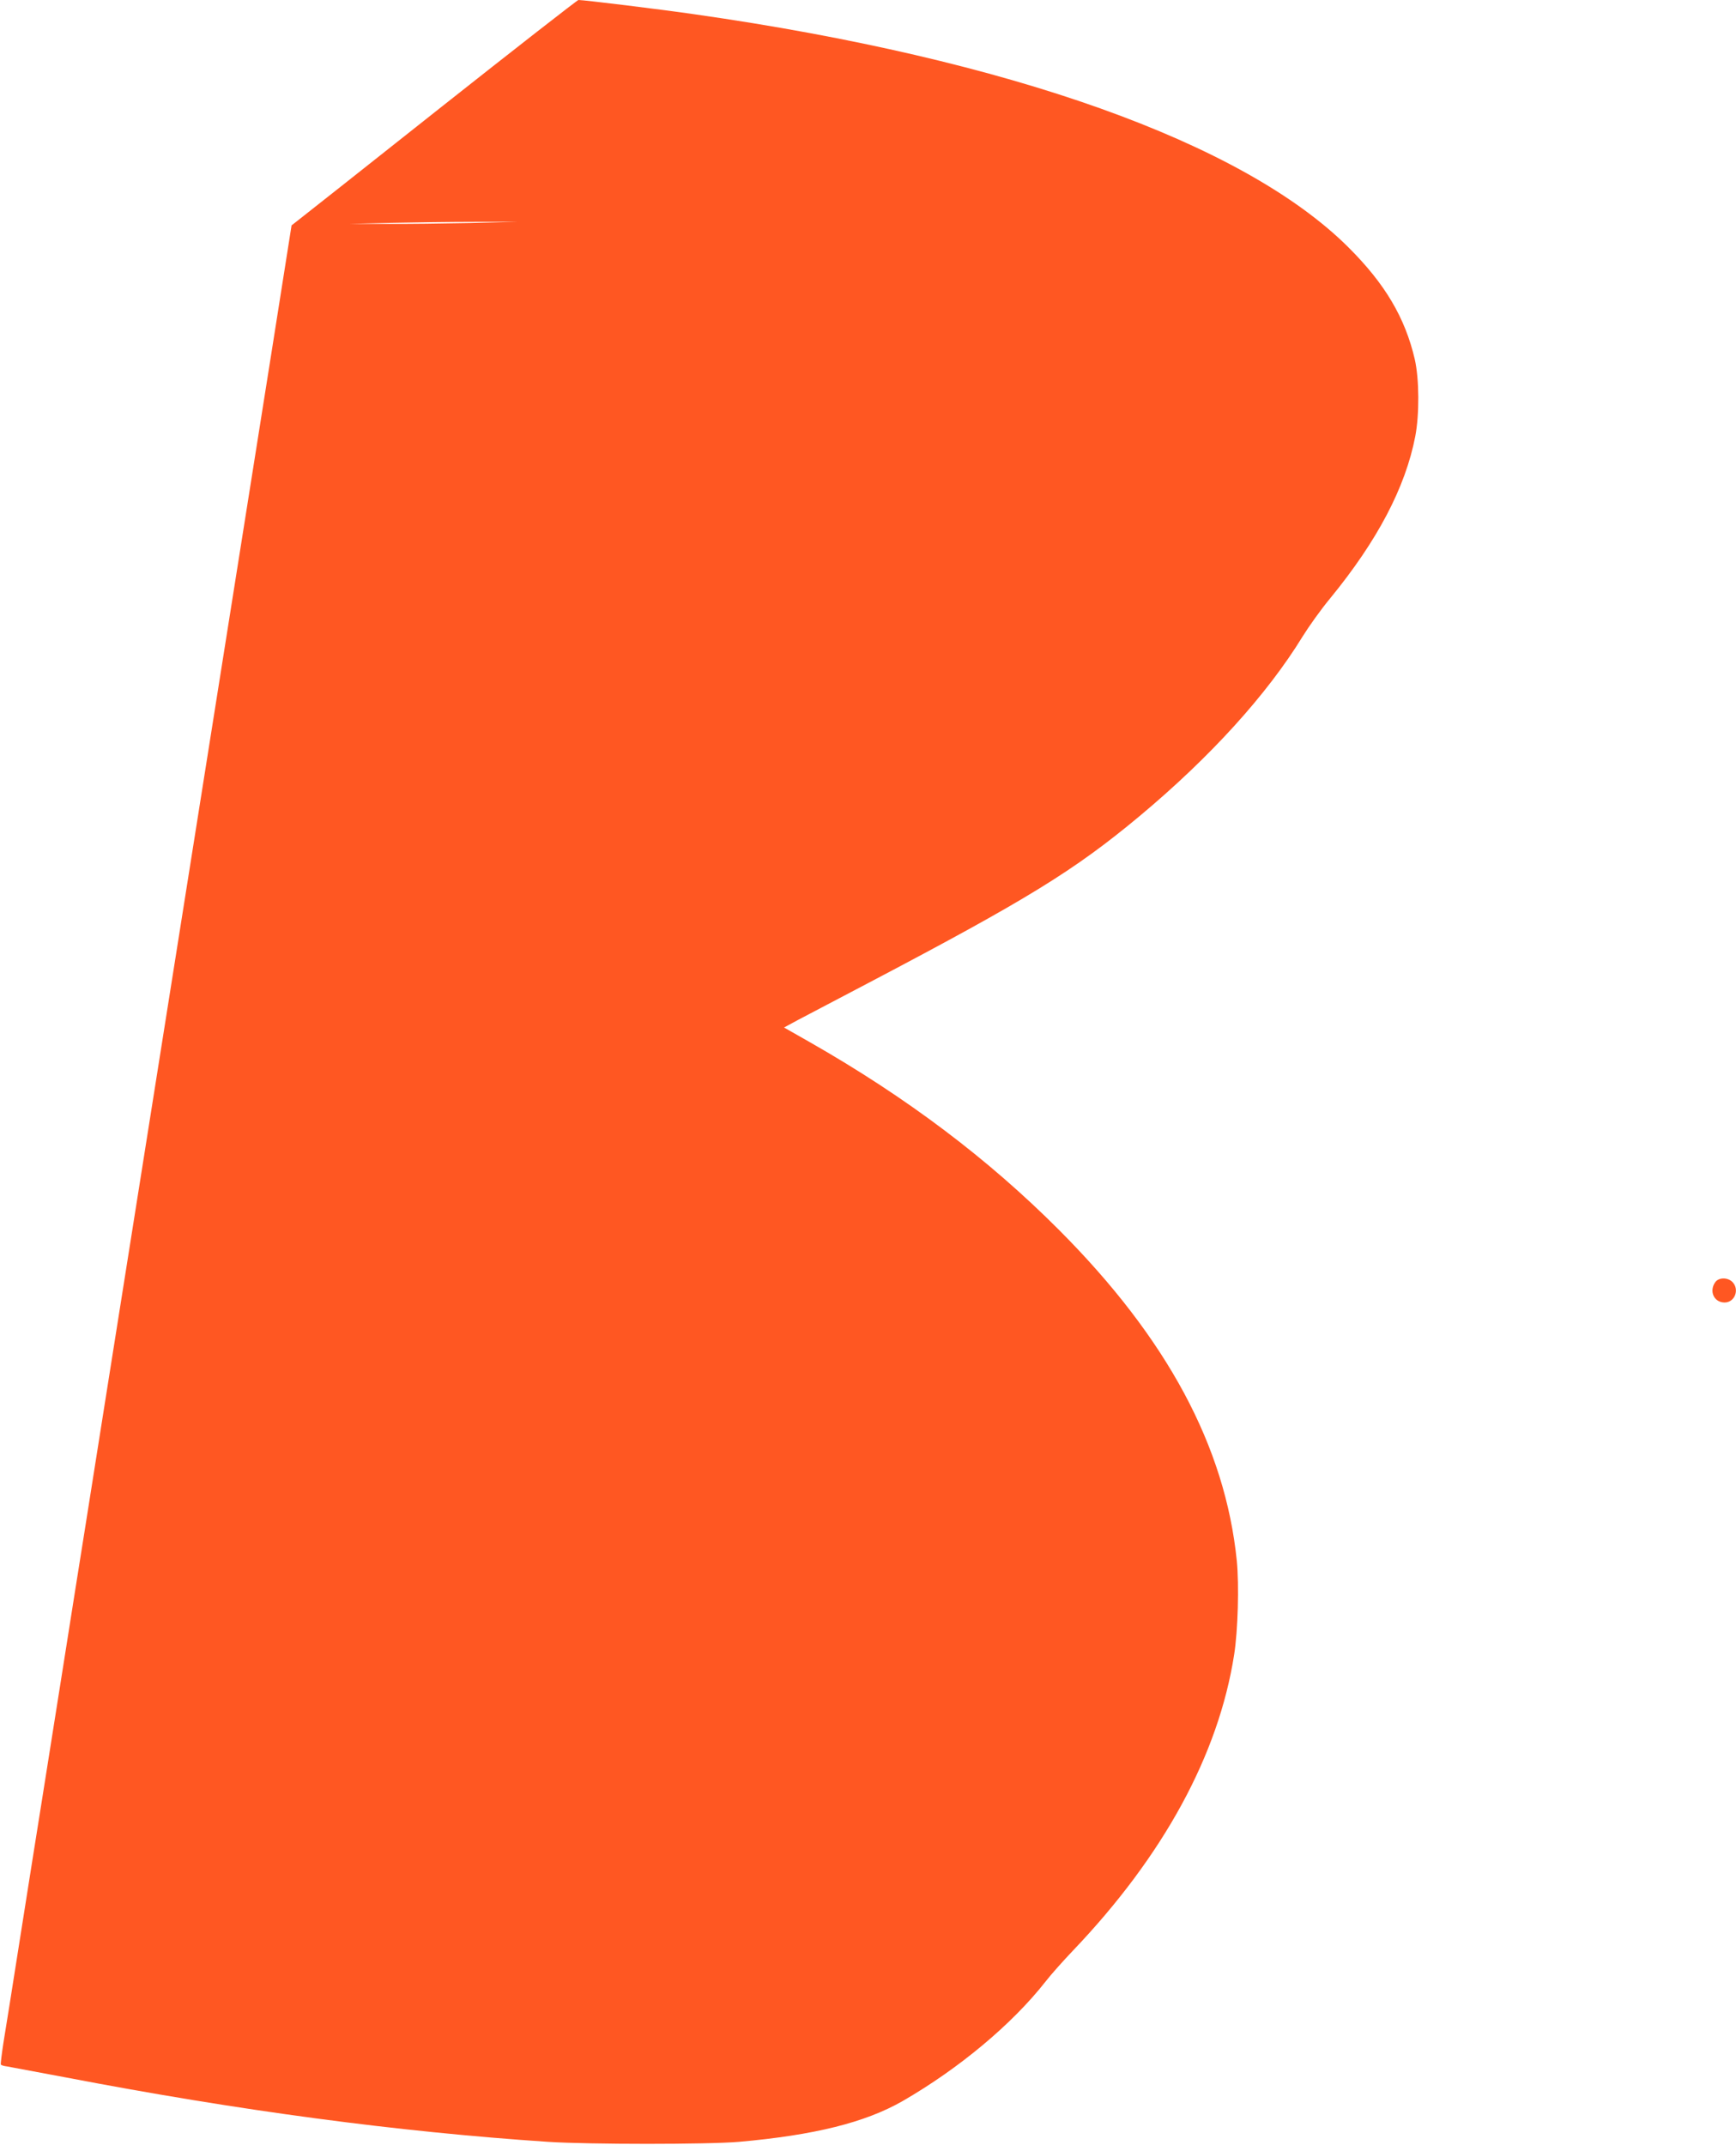 <?xml version="1.0" standalone="no"?>
<!DOCTYPE svg PUBLIC "-//W3C//DTD SVG 20010904//EN"
 "http://www.w3.org/TR/2001/REC-SVG-20010904/DTD/svg10.dtd">
<svg version="1.0" xmlns="http://www.w3.org/2000/svg"
 width="1036pt" height="1280pt" viewBox="0 0 1036 1280"
 preserveAspectRatio="xMidYMid meet">
<g transform="translate(0,1280) scale(0.1,-0.1)"
fill="#ff5722" stroke="none">
<path d="M2623 12153 c-450 -357 -833 -659 -851 -673 l-32 -25 -120 -760
c-113 -711 -179 -1129 -510 -3215 -291 -1833 -395 -2489 -471 -2970 -44 -278
-102 -644 -129 -815 -27 -170 -86 -539 -130 -820 -44 -280 -103 -649 -130
-820 -27 -170 -86 -539 -130 -820 -44 -280 -89 -564 -100 -629 -10 -66 -17
-123 -15 -127 3 -4 19 -9 37 -11 18 -3 177 -33 353 -66 1033 -198 1977 -324
2875 -384 248 -16 953 -16 1140 0 450 40 752 115 976 243 338 195 654 459 854
714 30 39 103 121 163 184 541 567 869 1170 962 1766 23 145 30 416 16 560
-69 682 -415 1327 -1061 1975 -423 424 -909 791 -1488 1121 l-153 87 83 45
c46 24 232 122 413 217 955 502 1235 674 1625 999 423 353 762 727 974 1073
36 58 109 161 164 227 281 343 449 661 508 967 25 130 24 342 -3 460 -58 249
-178 451 -397 669 -627 624 -2020 1121 -3896 1389 -206 30 -665 86 -698 86 -6
0 -379 -291 -829 -647z m182 -684 c-154 -3 -379 -6 -500 -5 l-220 0 250 6
c138 3 363 6 500 6 l250 0 -280 -7z"/>
<path d="M10236 5148 c-38 -54 -7 -121 56 -121 60 0 90 76 48 121 -28 30 -83
30 -104 0z"/>
</g>
</svg>
